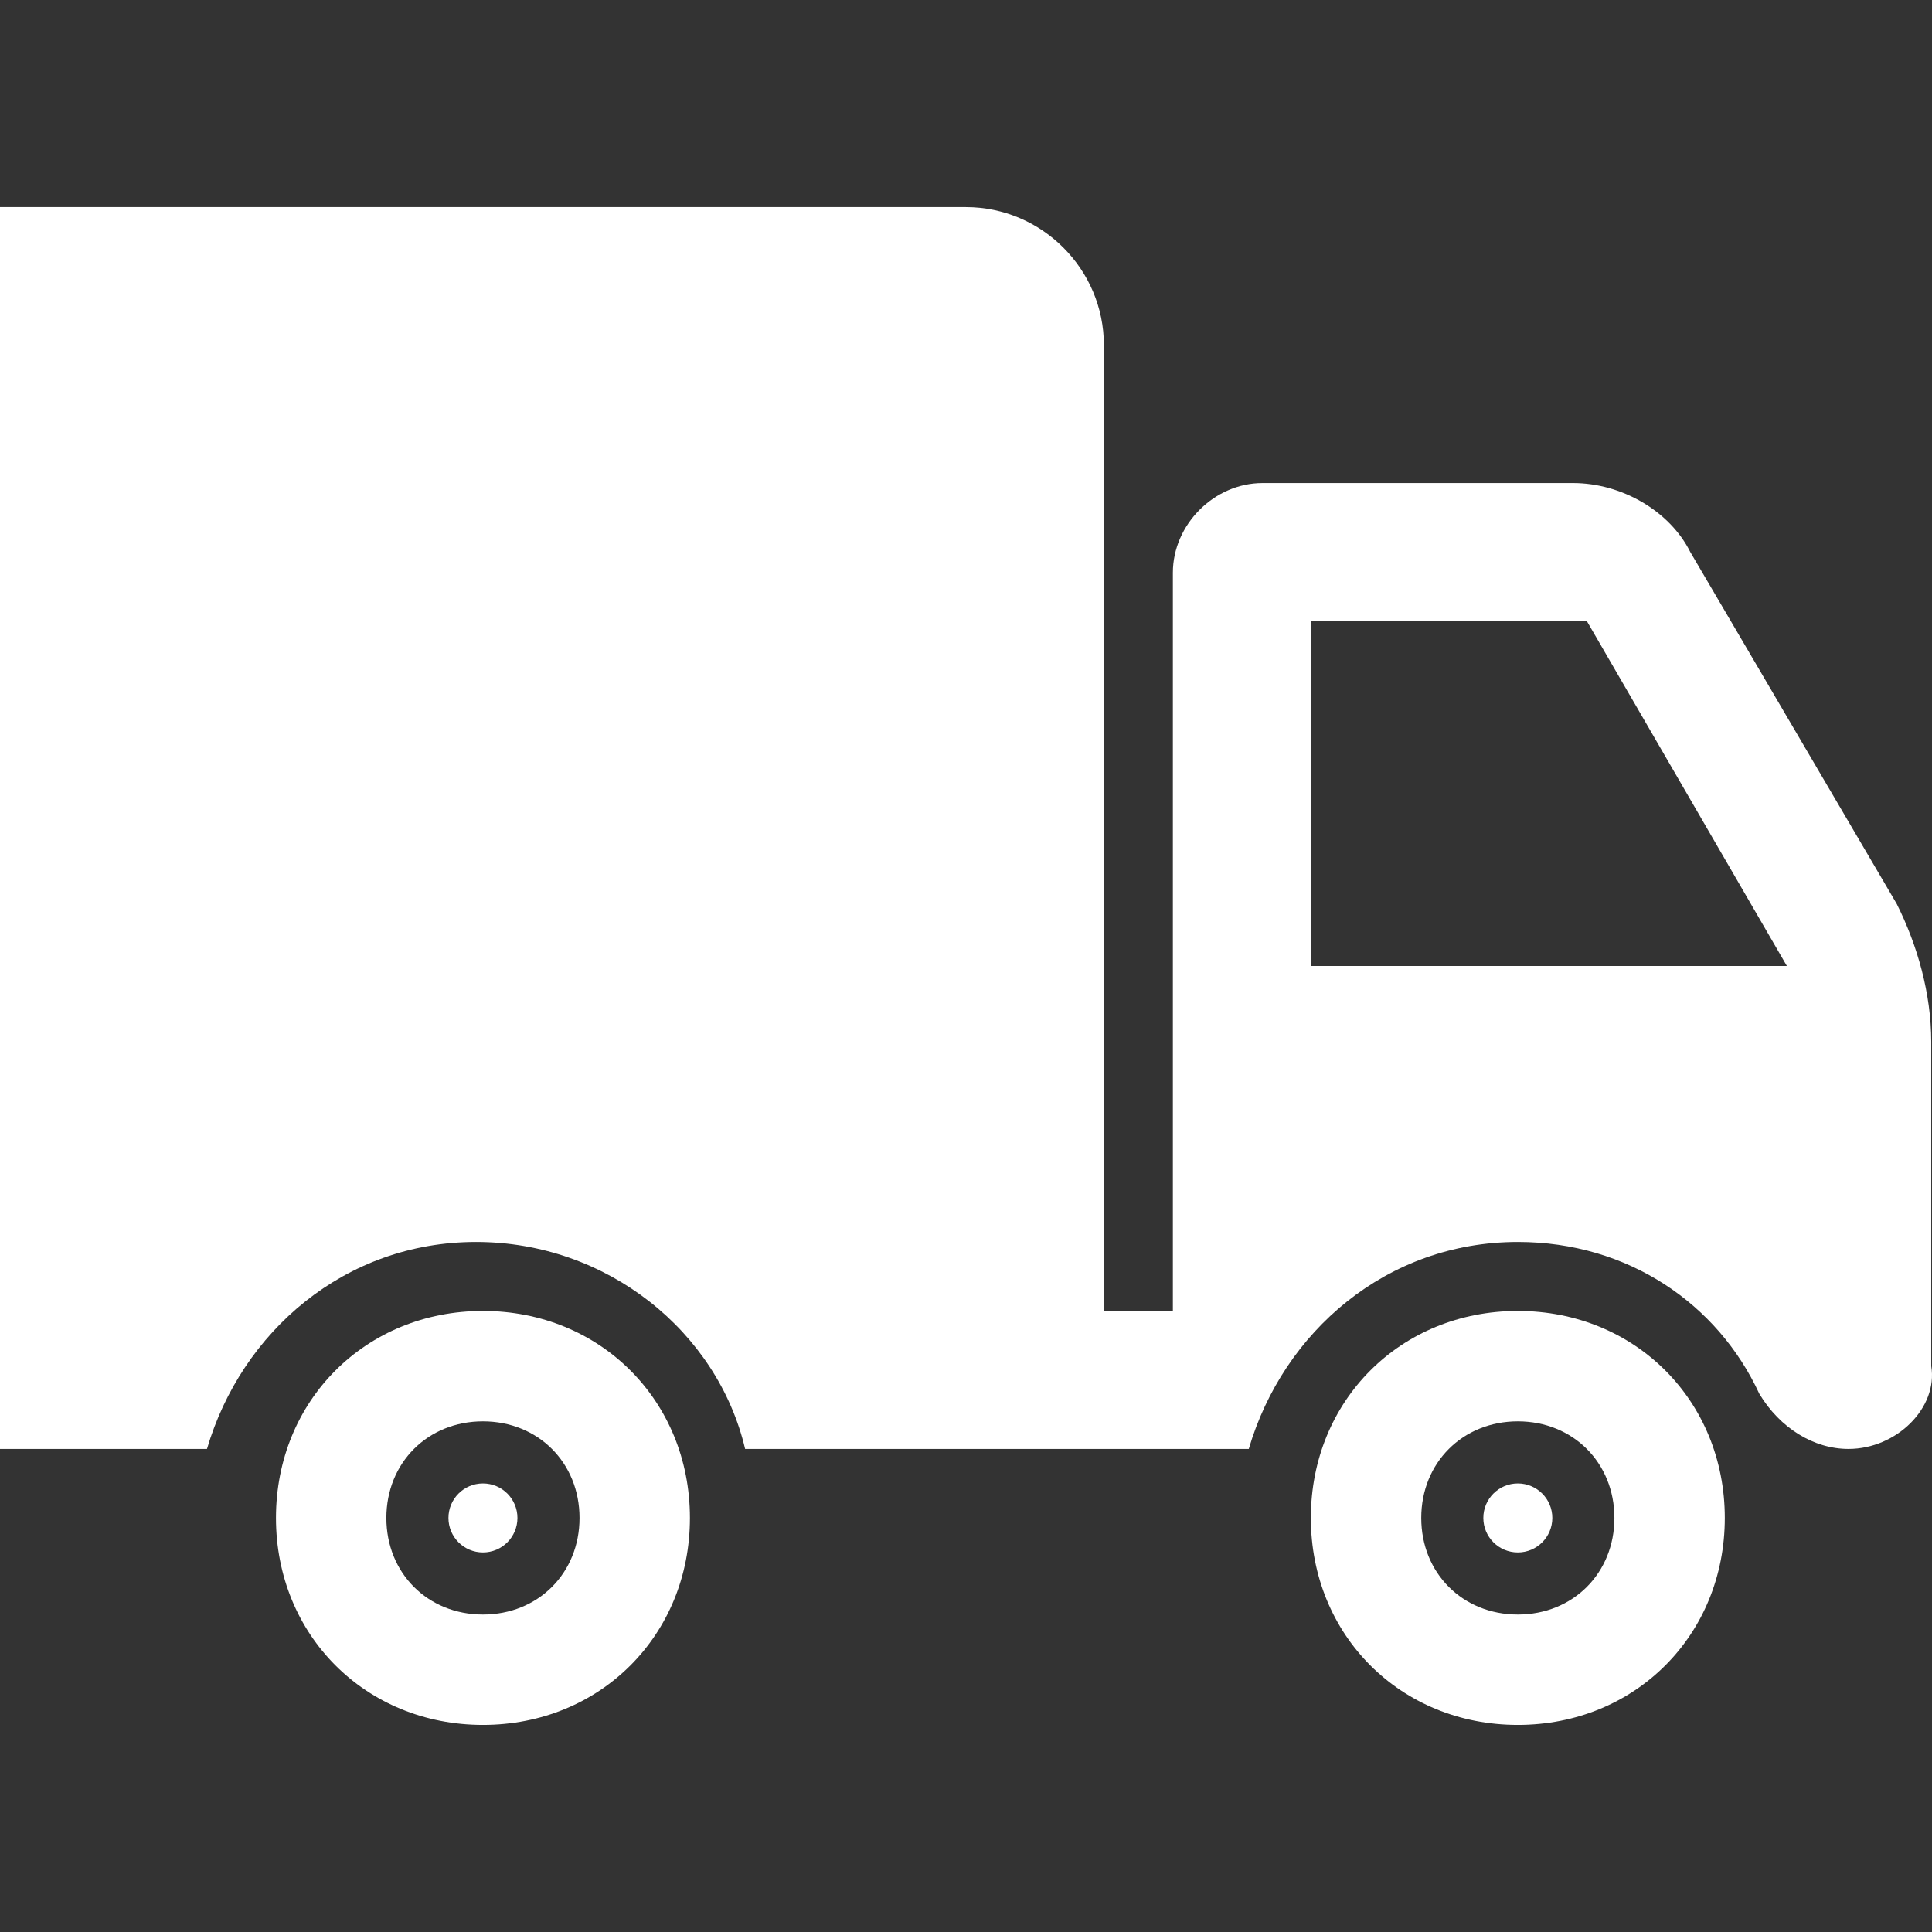 <svg class="" xml:space="preserve" style="enable-background:new 0 0 512 512" viewBox="0 0 448.051 448.051" y="0" x="0" height="512" width="512" xmlns:xlink="http://www.w3.org/1999/xlink" version="1.1" xmlns="http://www.w3.org/2000/svg"><rect x="0" y="0" width="448.051" height="448.051" fill="#333333" stroke="none"/><g><path data-original="#000000" opacity="1" fill="#ffffff" d="M447.875 316.825v-75.2c0-11.2-3.195-22.4-8-32L392 128.025c-4.801-9.6-16-16-27.199-16h-72c-11.199 0-20.801 9.6-20.801 20.8v171.2h-16v-224c0-17.6-14.398-32-32-32H0v288h48c8-27.2 32-48 62.398-48 30.402 0 56 20.8 62.402 48h116.801c8-27.2 32-48 62.398-48 25.602 0 46.398 14.4 56 35.2 4.801 8 12.68 12.8 20.68 12.8 11.196 0 20.798-9.6 19.196-19.2zM304 224.025v-80h64l46.398 80H304z"></path><path data-original="#000000" opacity="1" fill="#ffffff" d="M352 304.025c-27.199 0-48 20.8-48 48s20.801 48 48 48 48-20.8 48-48-20.801-48-48-48zm0 70.4c-12.801 0-22.398-9.6-22.398-22.4s9.598-22.4 22.398-22.4c12.801 0 22.398 9.6 22.398 22.4s-9.597 22.4-22.398 22.4zM112 304.025c-27.199 0-48 20.8-48 48s20.801 48 48 48 48-20.8 48-48-20.801-48-48-48zm0 70.4c-12.801 0-22.398-9.6-22.398-22.4s9.598-22.4 22.398-22.4 22.398 9.6 22.398 22.4-9.597 22.4-22.398 22.4z"></path><circle data-original="#000000" opacity="1" fill="#ffffff" r="8" cy="352.025" cx="112"></circle><circle data-original="#000000" opacity="1" fill="#ffffff" r="8" cy="352.025" cx="352"></circle></g></svg>